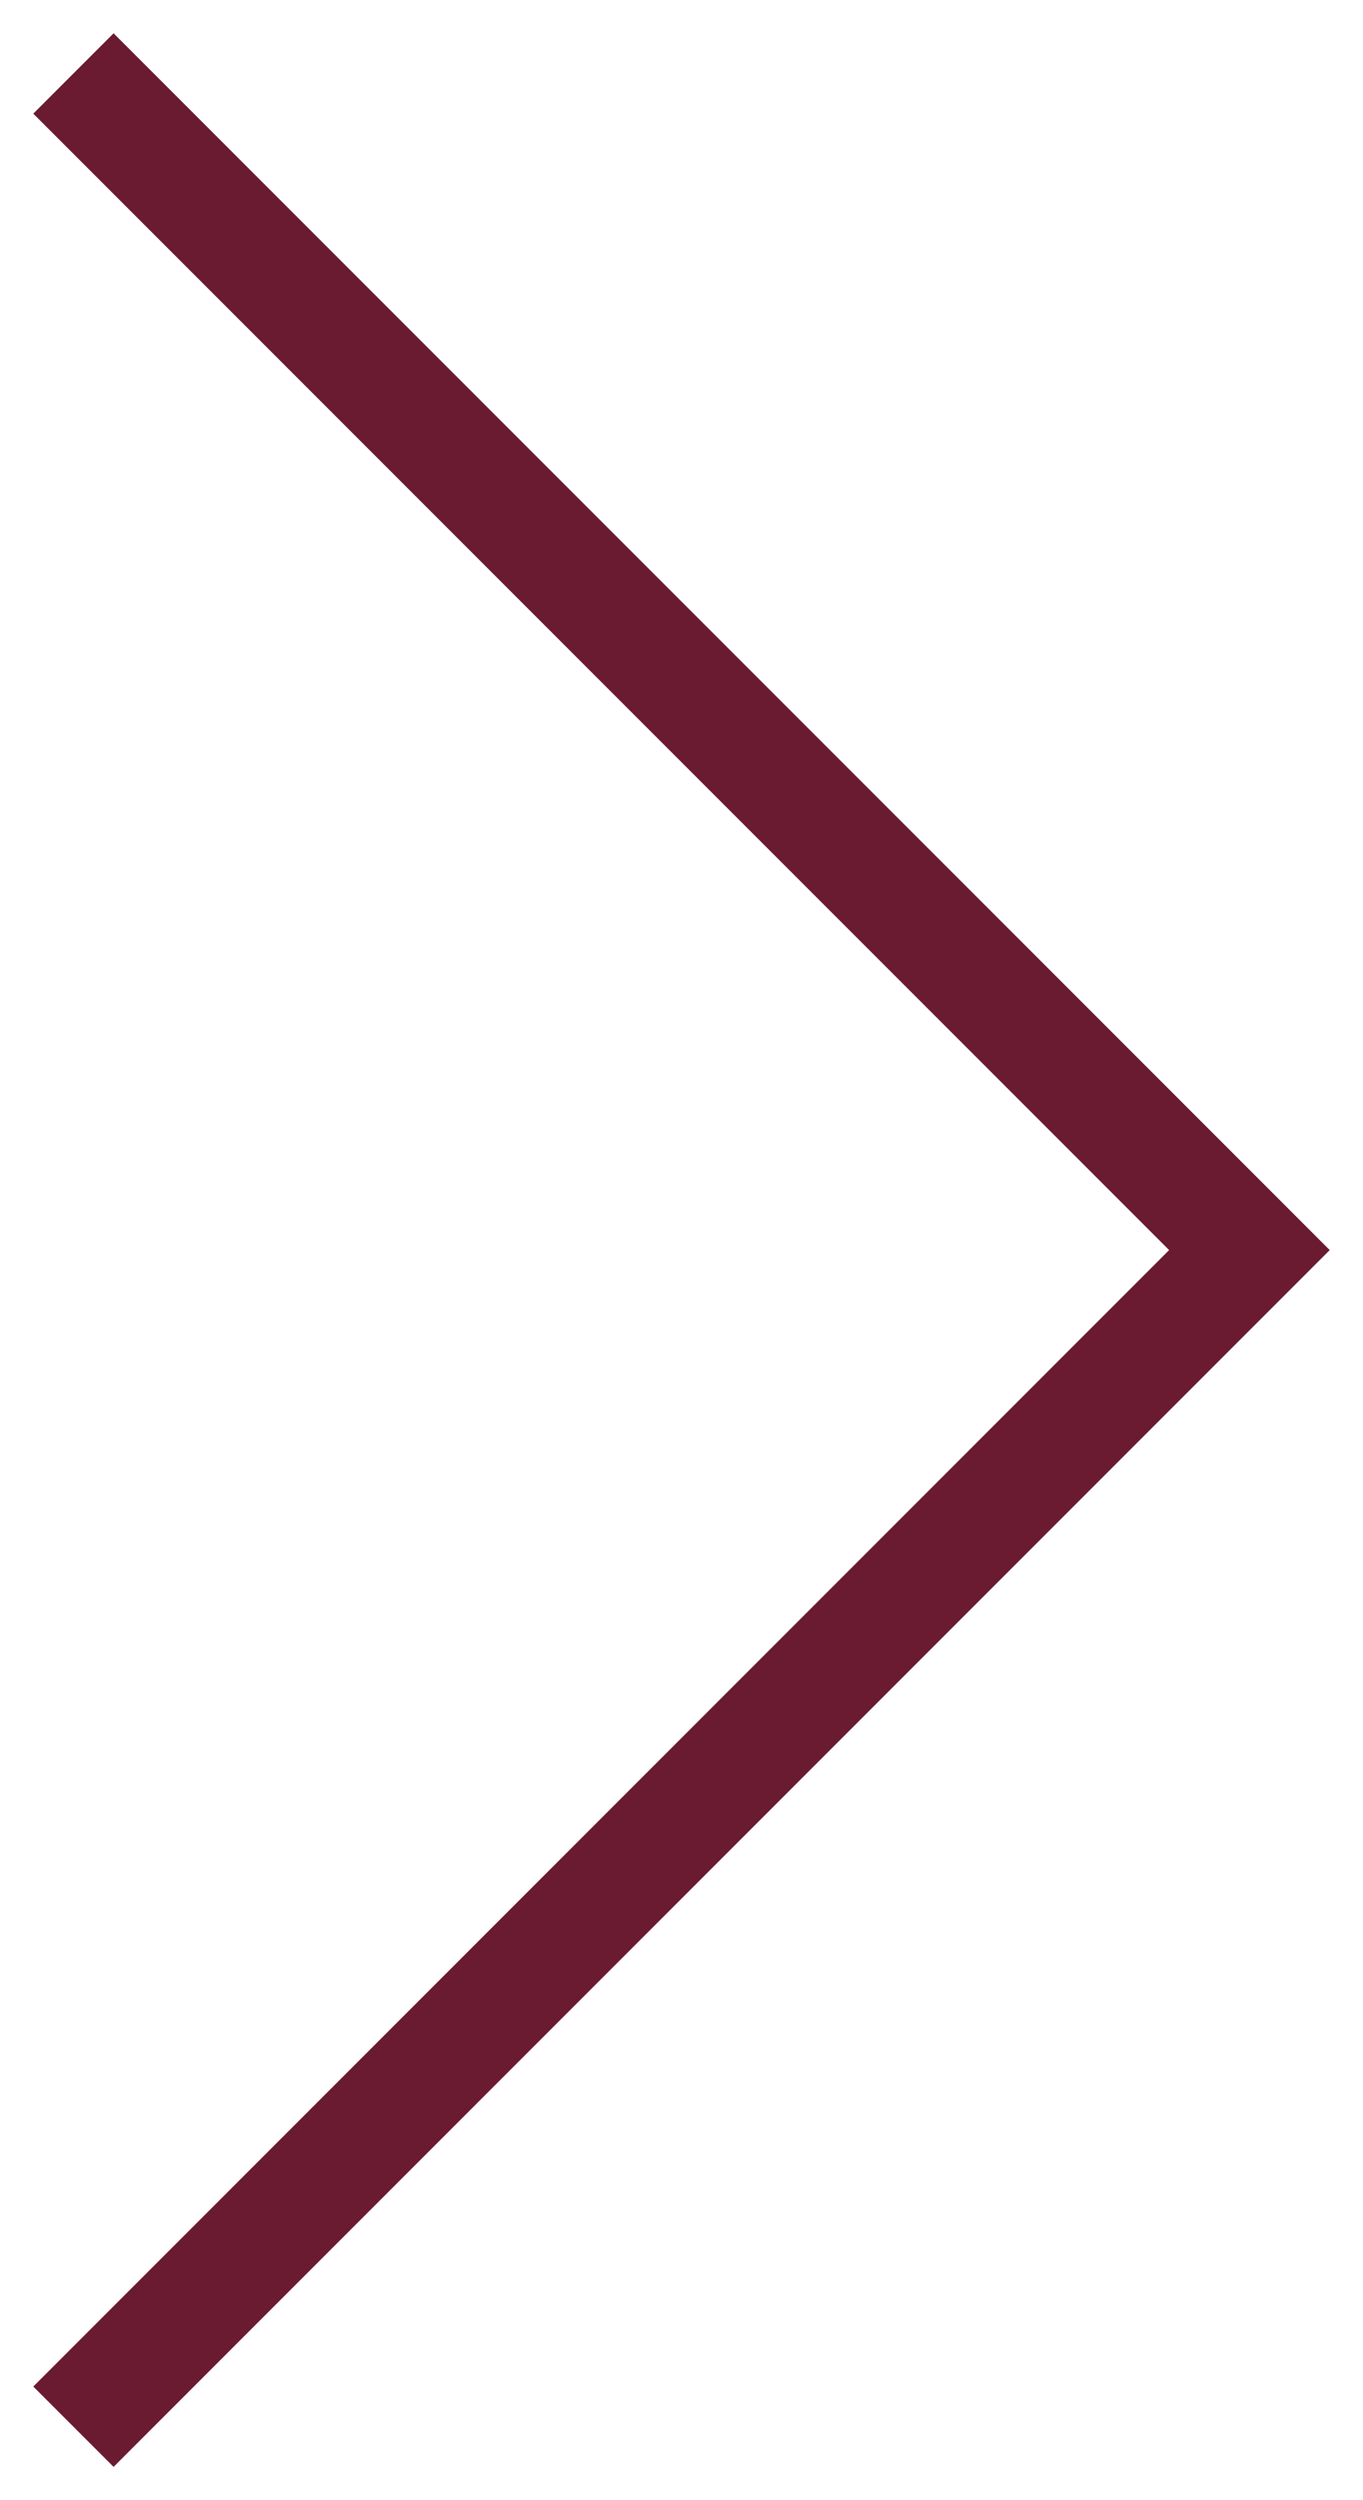 <?xml version="1.0" encoding="UTF-8"?>
<svg width="24px" height="44px" viewBox="0 0 24 44" version="1.1" xmlns="http://www.w3.org/2000/svg" xmlns:xlink="http://www.w3.org/1999/xlink">
    <!-- Generator: Sketch 50 (54983) - http://www.bohemiancoding.com/sketch -->
    <title>Next</title>
    <desc>Created with Sketch.</desc>
    <defs></defs>
    <g id="Hardem-Tekstil" stroke="none" stroke-width="1" fill="none" fill-rule="evenodd" stroke-linecap="square">
        <g id="Home-Page" transform="translate(-1643, -440)" stroke="#6A1B32" stroke-width="2">
            <g id="Content" transform="translate(-9, 0)">
                <g id="Banner" transform="translate(9, 0)">
                    <g id="Arrows" transform="translate(255, 442)">
                        <g id="Next" transform="translate(1390, 0)">
                            <polyline id="Shape" points="0 0 20 20 0 40"></polyline>
                        </g>
                    </g>
                </g>
            </g>
        </g>
    </g>
</svg>
